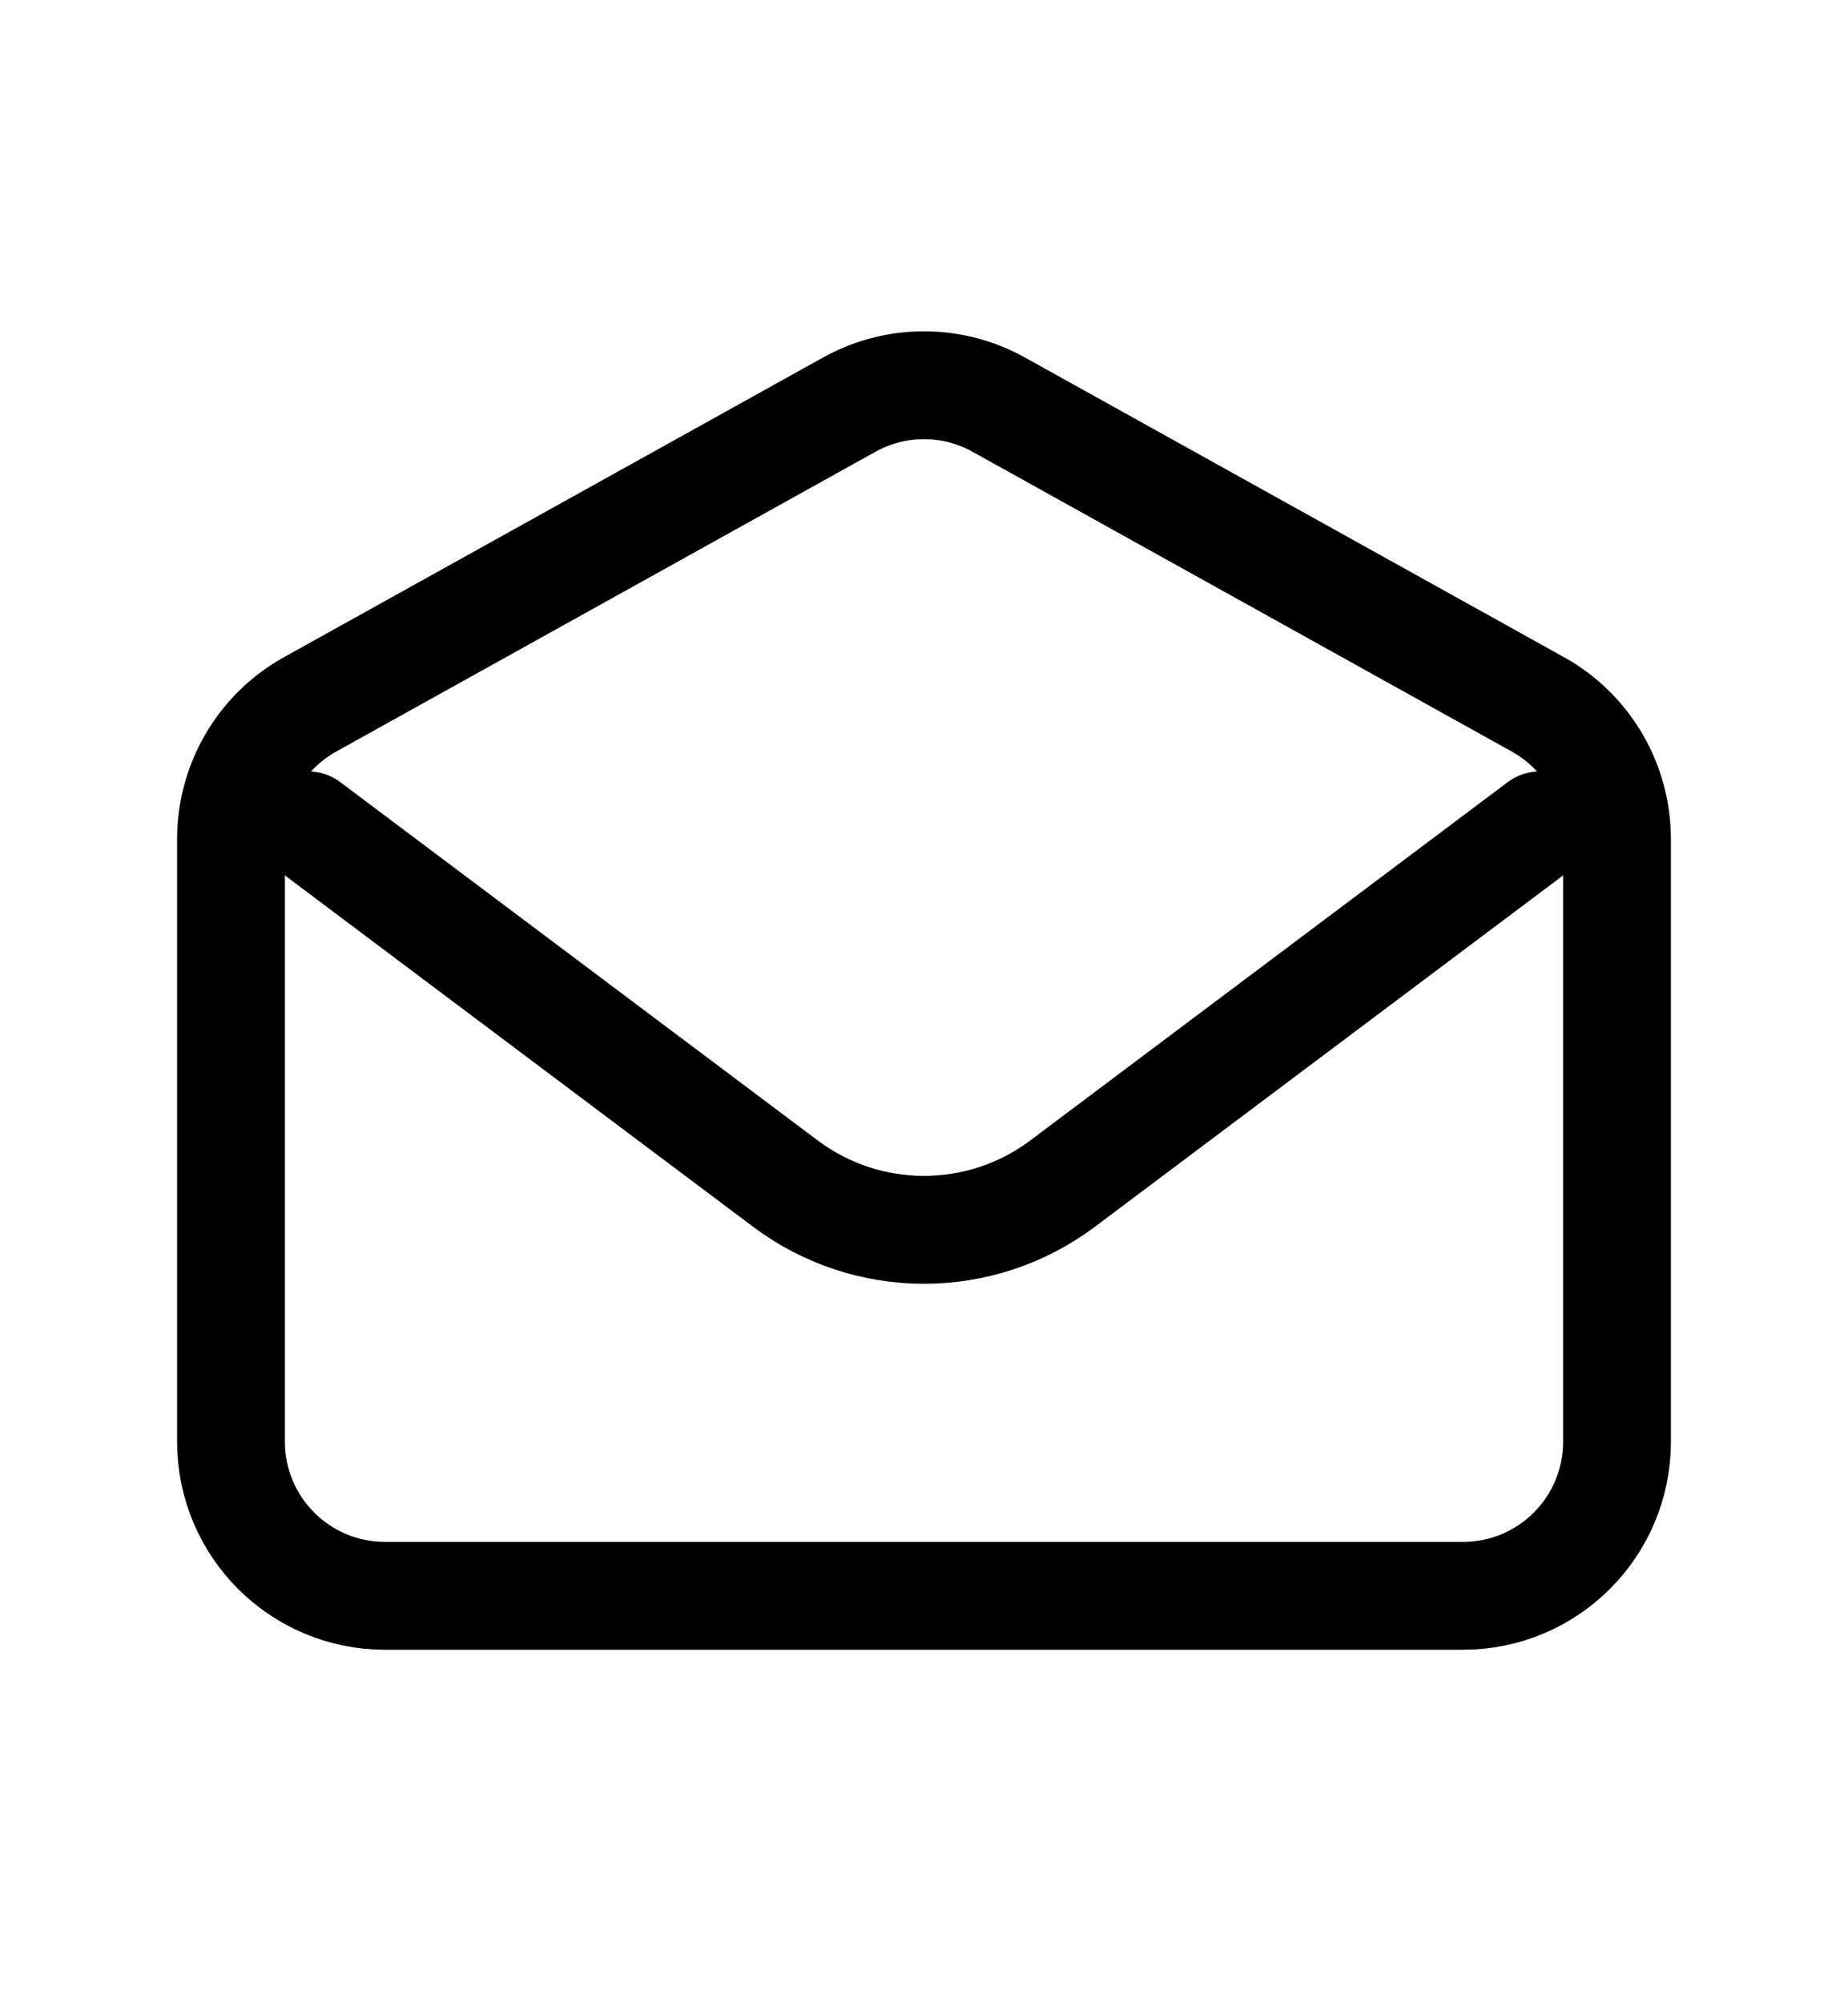 <svg width="24" height="26" viewBox="0 0 24 26" fill="none" xmlns="http://www.w3.org/2000/svg">
<path d="M4 10.712L10.2 15.362C11.267 16.162 12.733 16.162 13.8 15.362L20 10.712" stroke="black" stroke-width="1.4" stroke-linecap="round" stroke-linejoin="round"/>
<path d="M3 10.889C3 10.163 3.394 9.493 4.029 9.141L11.029 5.252C11.633 4.916 12.367 4.916 12.971 5.252L19.971 9.141C20.606 9.493 21 10.163 21 10.889V18.712C21 19.817 20.105 20.712 19 20.712H5C3.895 20.712 3 19.817 3 18.712V10.889Z" stroke="black" stroke-width="1.4" stroke-linecap="round"/>
</svg>
